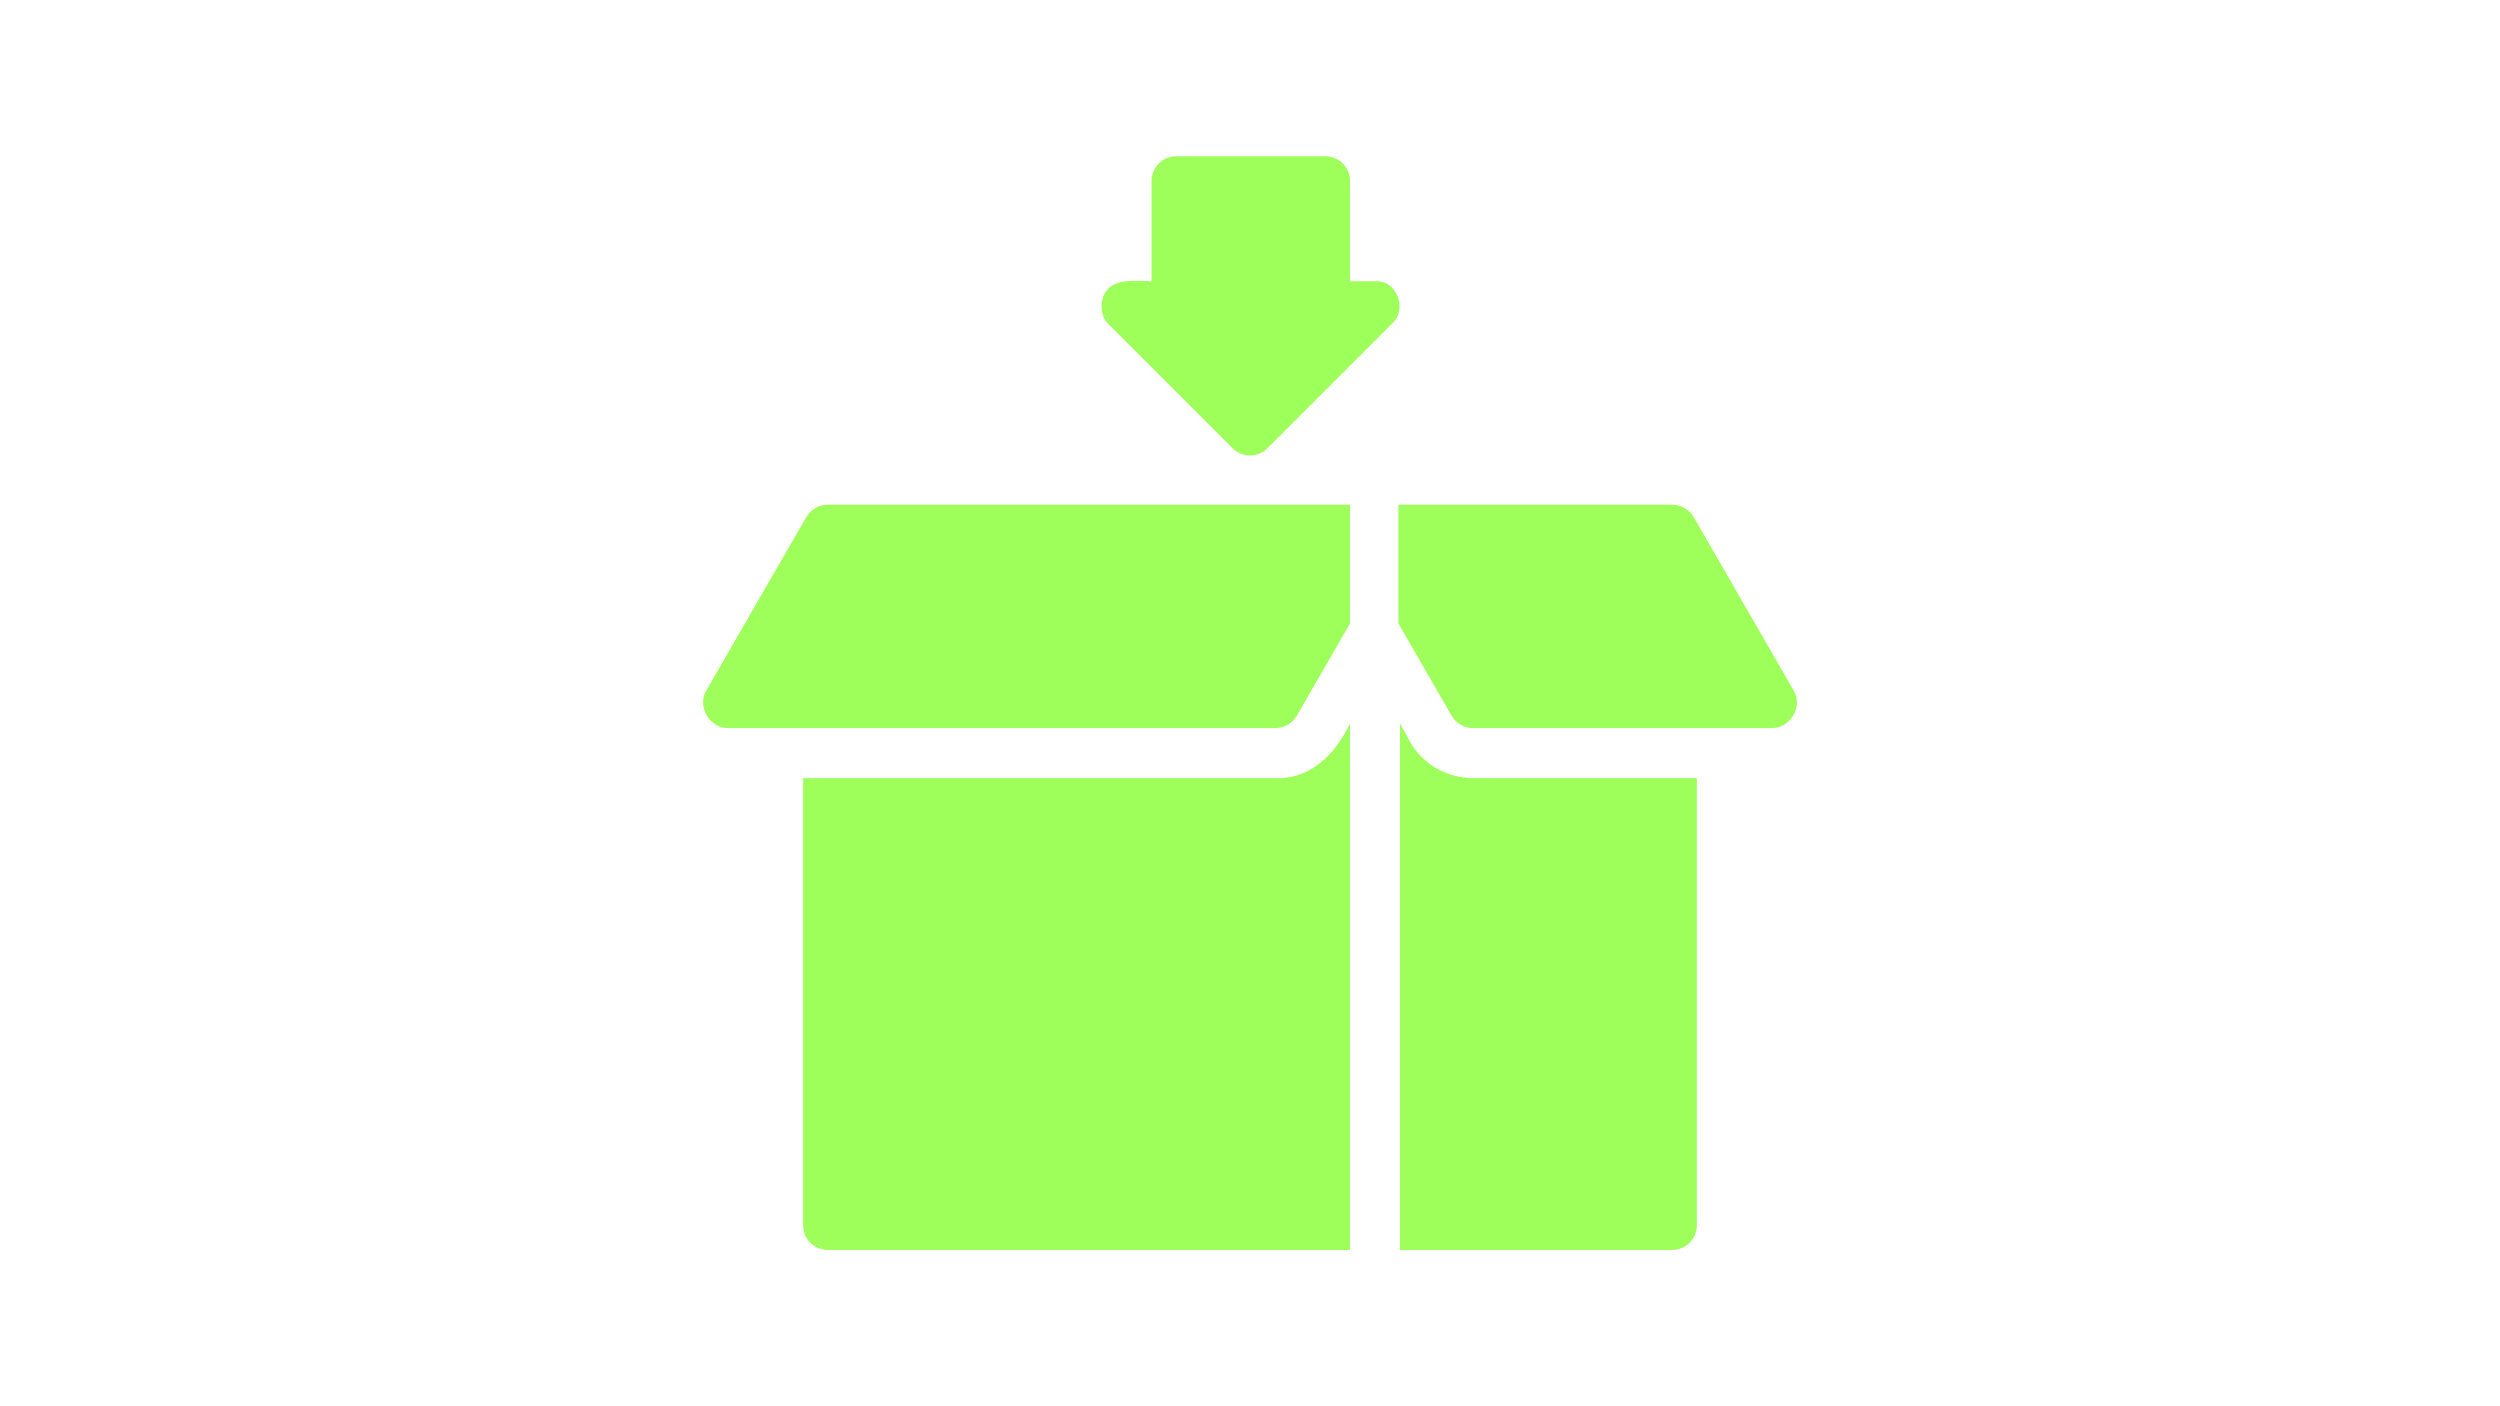<?xml version="1.0" encoding="UTF-8" standalone="yes"?>
<svg version="1.1" id="Capa_1" xmlns="http://www.w3.org/2000/svg" xmlns:xlink="http://www.w3.org/1999/xlink" x="0px" y="0px" viewBox="0 0 160 90" style="enable-background:new 0 0 160 90;" xml:space="preserve">
  <style type="text/css">
	.st0{fill:#FFFFFF;}
	.st1{fill:#9FFF5A;}
	.st2{fill:none;}
	.st3{fill:none;stroke:#9FFF5A;stroke-linecap:round;stroke-miterlimit:10;}
	.st4{fill:#333356;}
	.st5{fill:#333333;}
	.st6{fill:#333332;}
	.st7{fill:#0D0D0D;}
	.st8{fill:none;stroke:#9FFF5A;stroke-miterlimit:10;}
</style>
  <g>
    <rect class="st2" width="160" height="90"/>
    <g id="Line_1_">
      <path class="st1" d="M86.4,11.6c0-0.9-0.7-1.6-1.6-1.6h-9.5c-0.9,0-1.6,0.7-1.6,1.6V18c-1,0-2.6-0.3-3.1,1&#xA;&#x9;&#x9;&#x9;c-0.2,0.6-0.1,1.3,0.3,1.7l8,8c0.6,0.6,1.6,0.6,2.2,0l8-8c1-0.9,0.3-2.8-1.1-2.7h-1.6V11.6z"/>
      <path class="st1" d="M46.6,46.6h35c0.6,0,1.1-0.3,1.4-0.8l3.4-5.9v-7.6H53c-0.6,0-1.1,0.3-1.4,0.8l-6.4,11.1&#xA;&#x9;&#x9;&#x9;C44.6,45.2,45.4,46.6,46.6,46.6z"/>
      <path class="st1" d="M108.4,33.1c-0.3-0.5-0.8-0.8-1.4-0.8H89.5v7.6l3.4,5.9c0.3,0.5,0.8,0.8,1.4,0.8h19.1c1.2,0,2-1.4,1.4-2.4&#xA;&#x9;&#x9;&#x9;L108.4,33.1L108.4,33.1z"/>
      <path class="st1" d="M108.6,78.4V49.8H94.3c-1.7,0-3.3-0.9-4.1-2.4l-0.6-1.1V80H107C107.9,80,108.6,79.3,108.6,78.4z"/>
      <path class="st1" d="M86.4,46.3c-0.9,1.9-2.5,3.6-4.8,3.5H51.4v28.6c0,0.9,0.7,1.6,1.6,1.6h33.4V46.3z"/>
    </g>
  </g>
</svg>